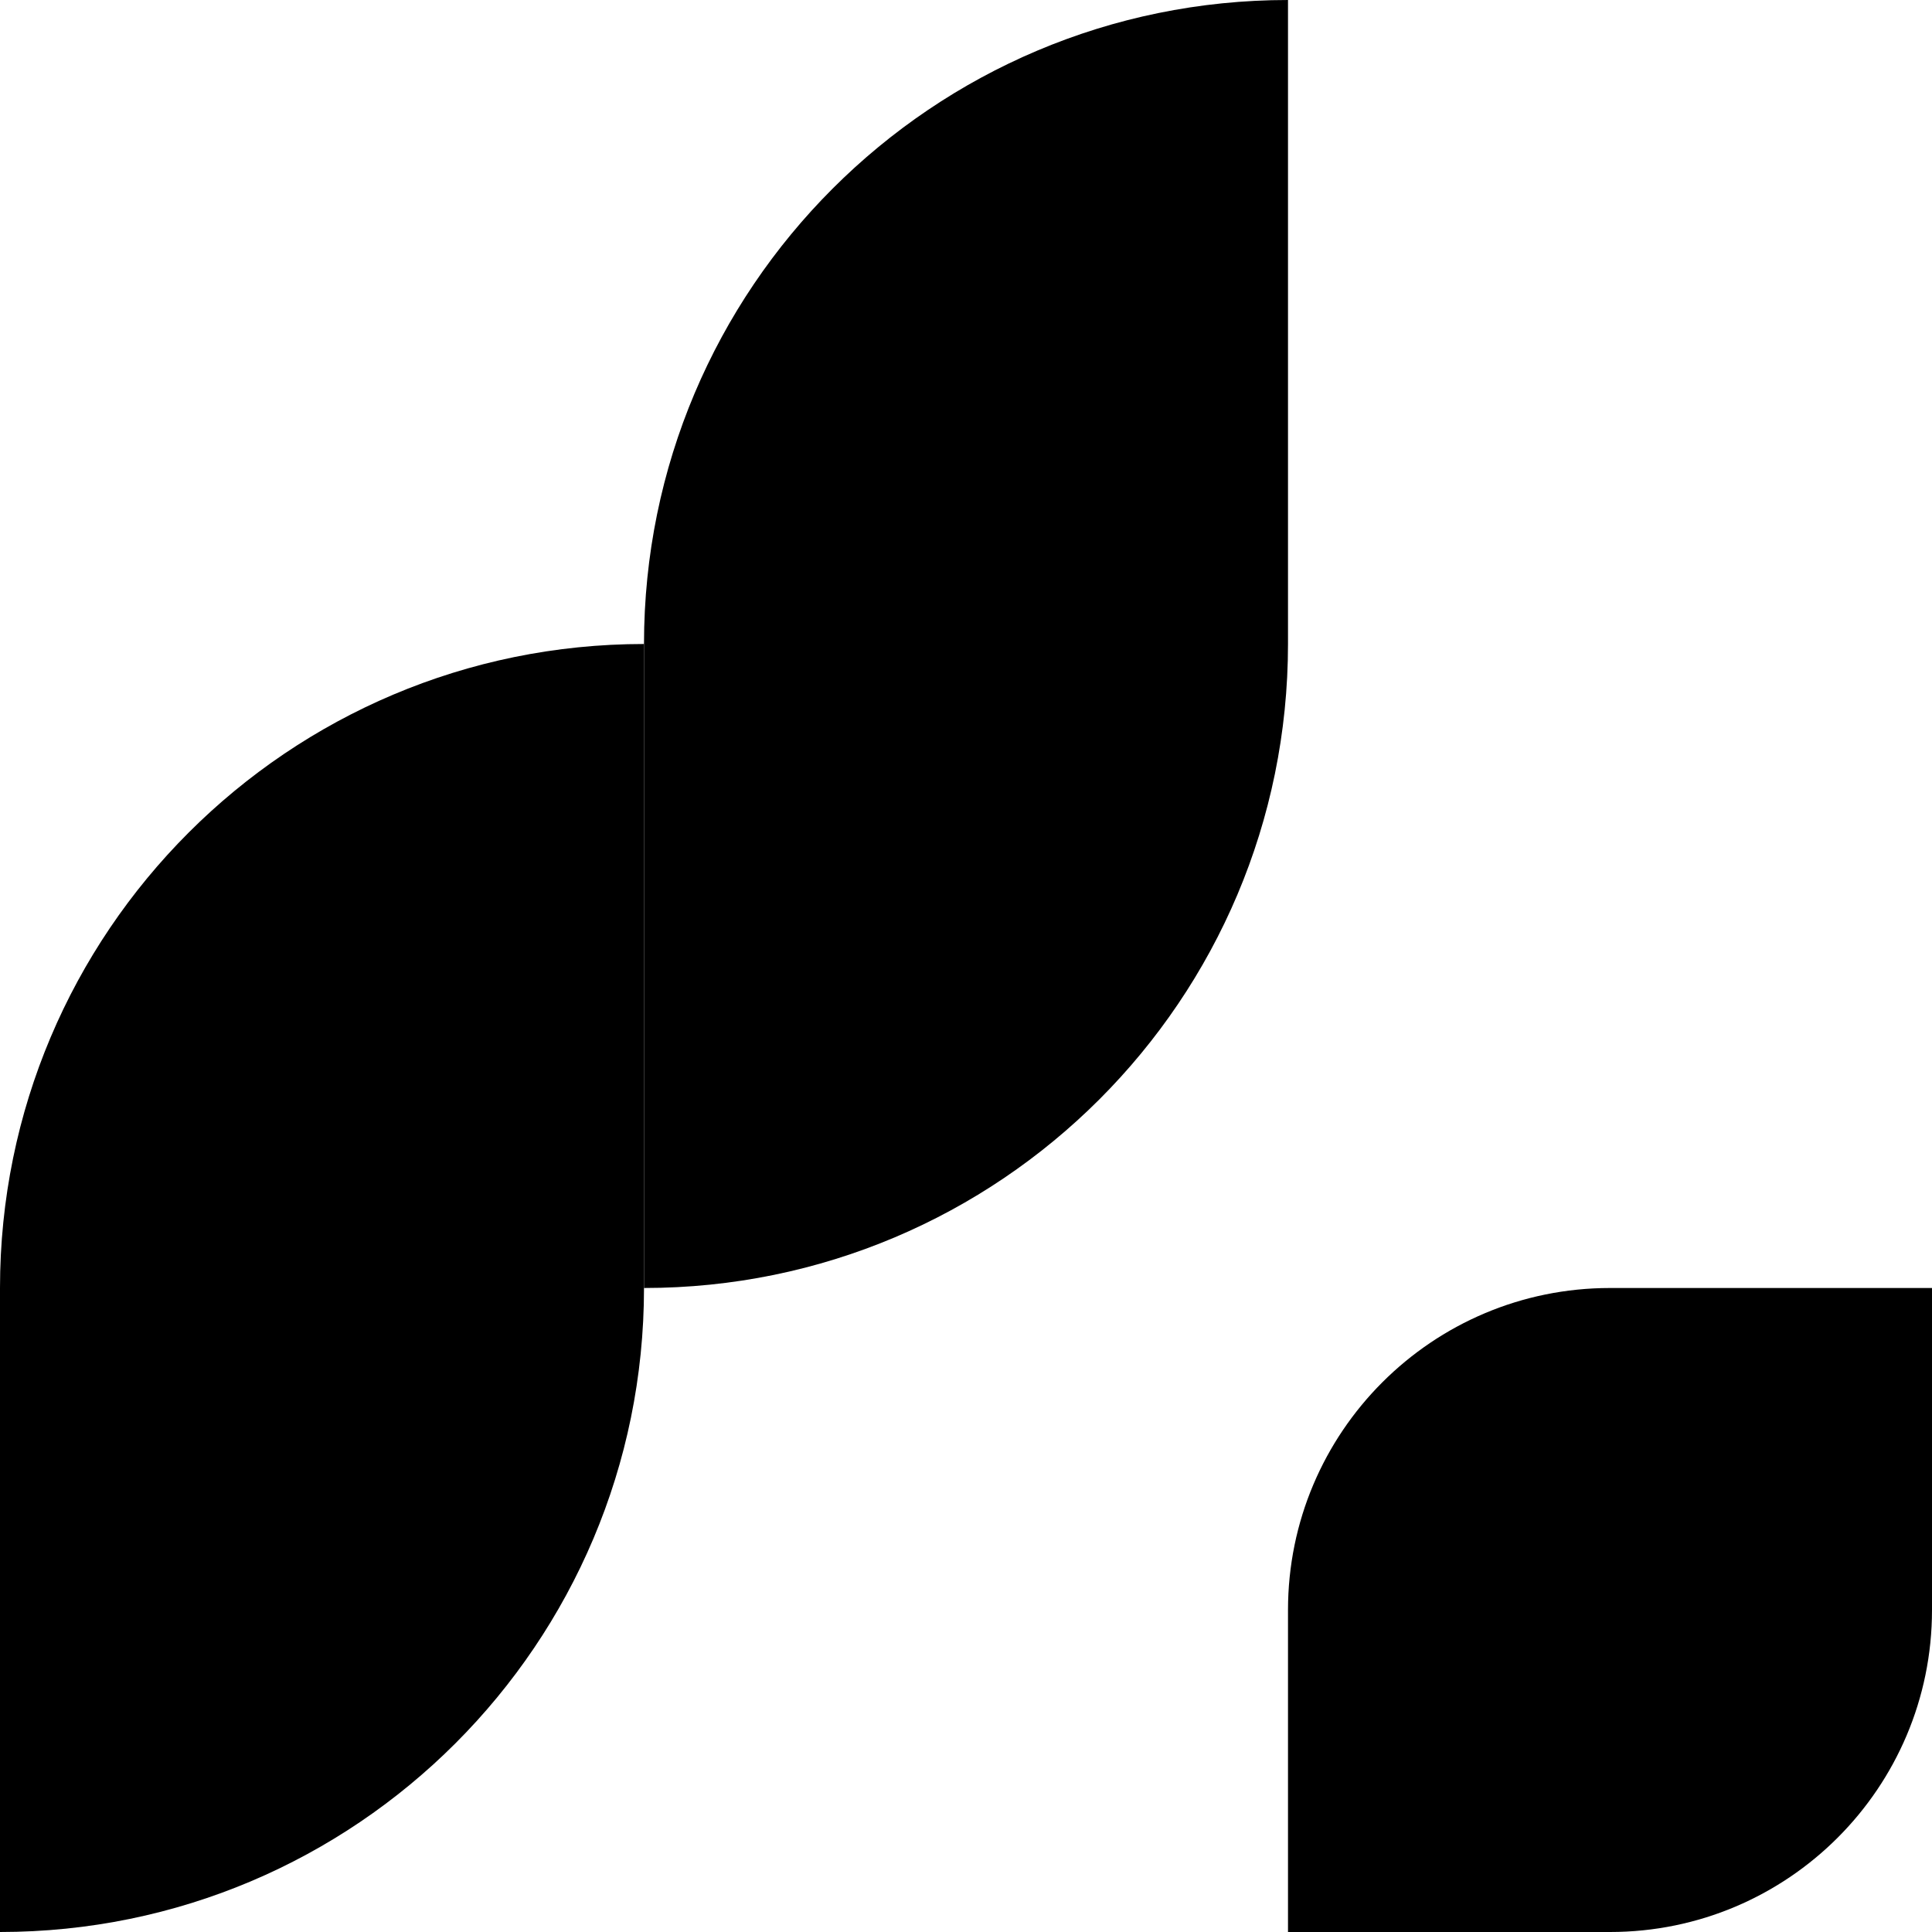 <svg width="30" height="30" viewBox="0 0 30 30" fill="none" xmlns="http://www.w3.org/2000/svg">
<path d="M10 10C10 4.477 14.477 0 20 0V0V10C20 15.523 15.523 20 10 20V20V10Z" fill="black"/>
<path d="M20 25C20 22.239 22.239 20 25 20H30V25C30 27.761 27.761 30 25 30H20V25Z" fill="black"/>
<path d="M0 20C0 14.477 4.477 10 10 10V10V20C10 25.523 5.523 30 0 30V30V20Z" fill="black"/>
</svg>
